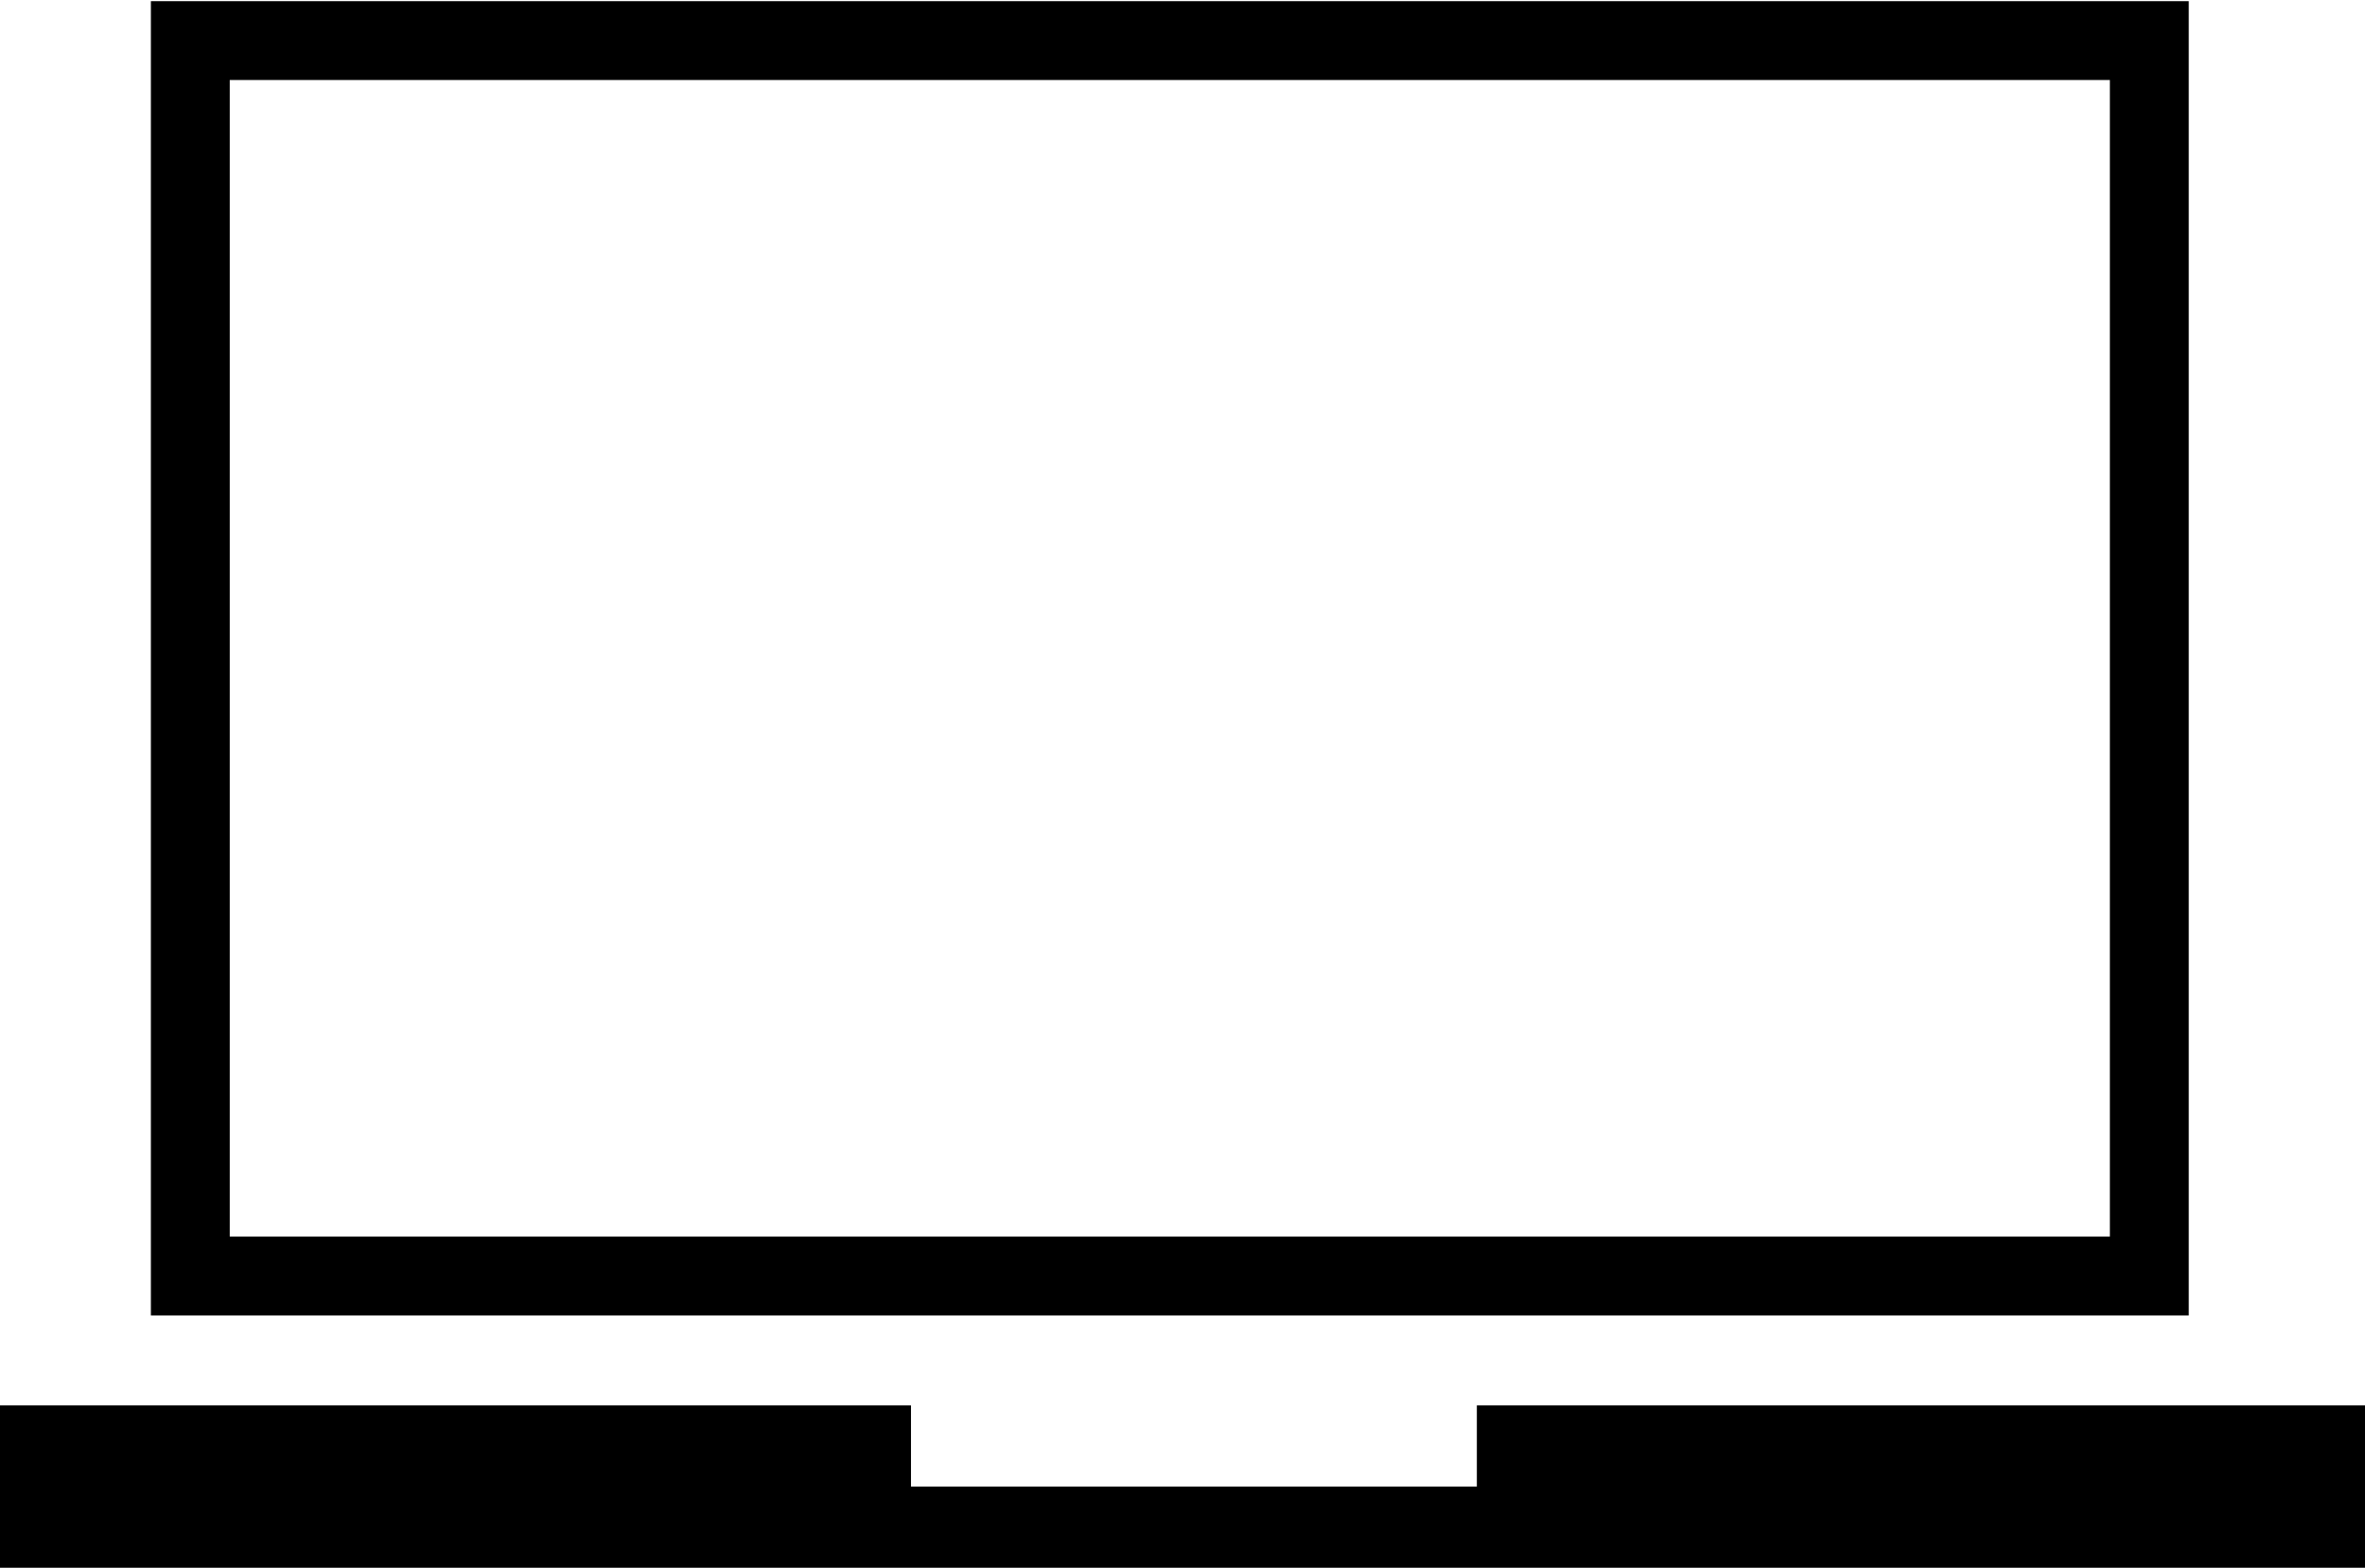 <?xml version="1.0" encoding="utf-8"?>
<!-- Generator: Adobe Illustrator 26.5.0, SVG Export Plug-In . SVG Version: 6.00 Build 0)  -->
<svg version="1.1" id="Layer_1" xmlns="http://www.w3.org/2000/svg" xmlns:xlink="http://www.w3.org/1999/xlink" x="0px" y="0px"
	 viewBox="0 0 93.2 61.8" style="enable-background:new 0 0 93.2 61.8;" xml:space="preserve">
<style type="text/css">
	.st0{fill:none;stroke:#000000;stroke-width:3.108;stroke-miterlimit:10;}
</style>
<rect x="7.5" y="1.6" class="st0" width="77.2" height="48.7"/>
<polygon points="58.2,55.4 58.2,58.6 35.9,58.6 35.9,55.4 0,55.4 0,61.8 93.2,61.8 93.2,55.4 "/>
</svg>
